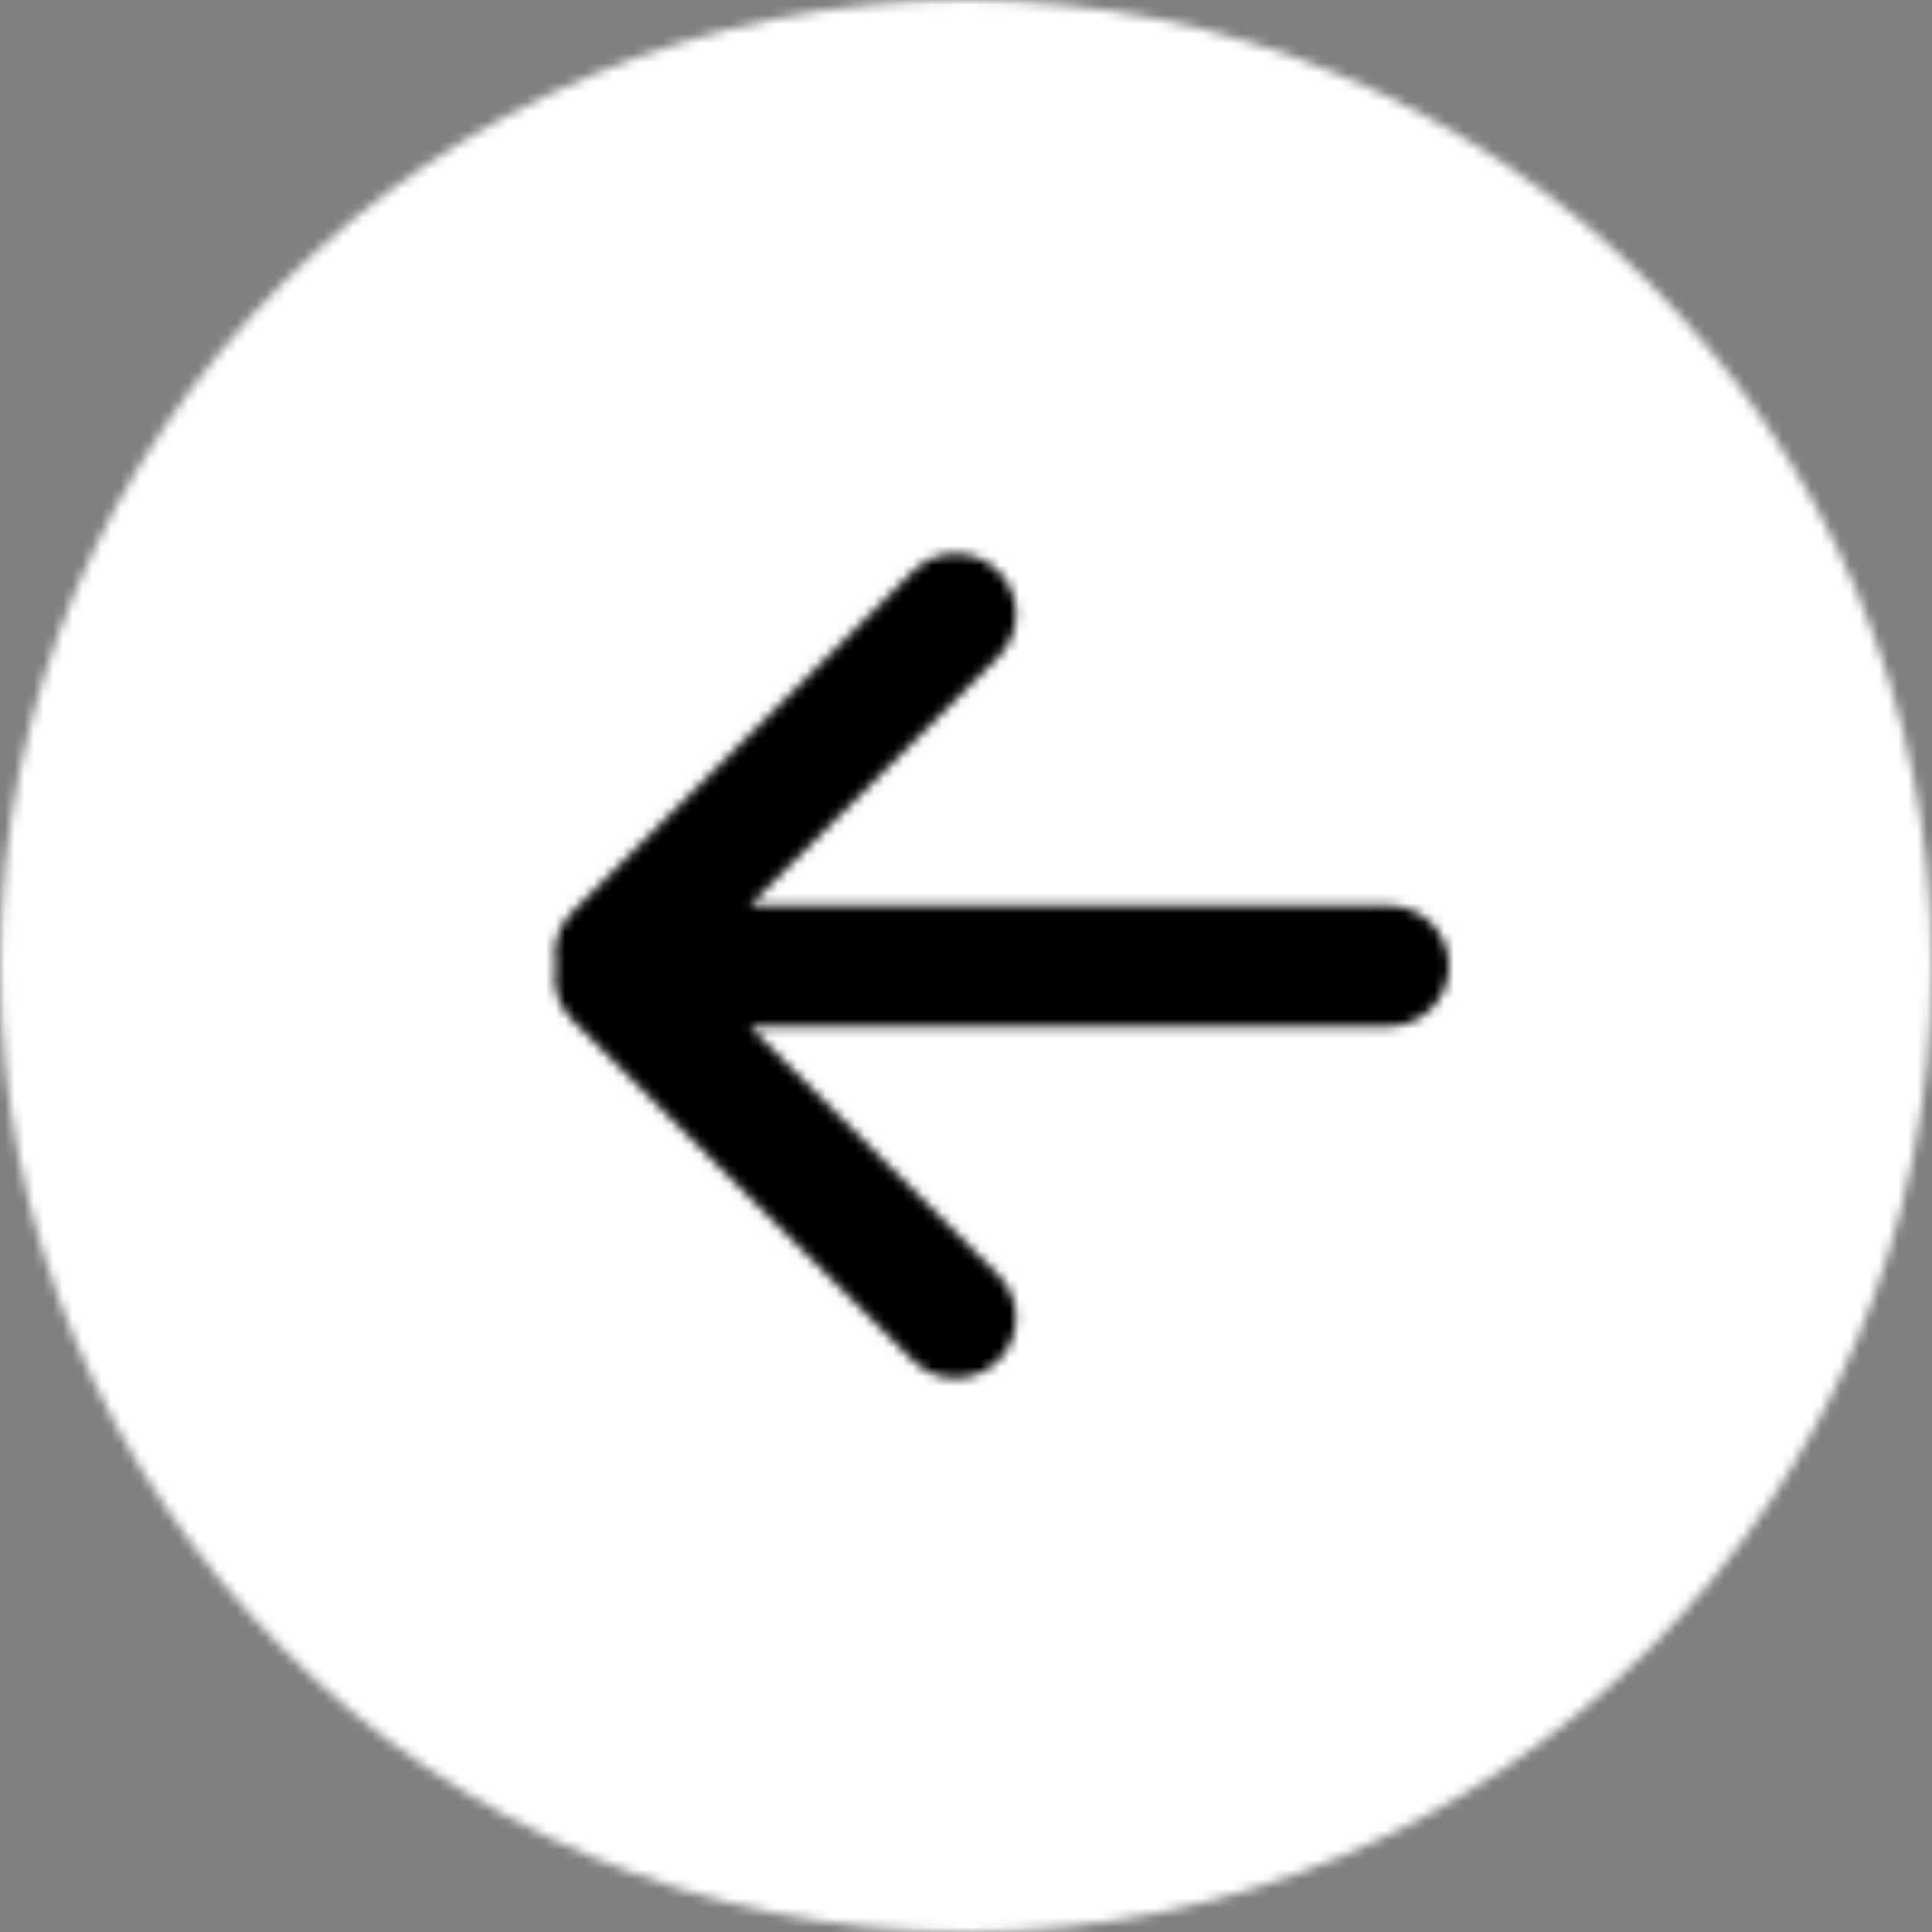 <?xml version="1.0" encoding="UTF-8"?> <svg xmlns="http://www.w3.org/2000/svg" width="200" height="200" viewBox="0 0 200 200" fill="none"><rect x="0" y="0" width="200" height="200" fill="#808080" stroke="none"/> <ellipse cx="100" cy="100.5" rx="83" ry="81.5" fill="black"></ellipse> <mask id="mask0_757_67" style="mask-type:alpha" maskUnits="userSpaceOnUse" x="0" y="0" width="200" height="200"> <g clip-path="url(#clip0_757_67)"> <path d="M100 0C44.769 0 0 44.769 0 100C0 155.225 44.769 200 100 200C155.231 200 200 155.225 200 100C200 44.769 155.231 0 100 0ZM143.75 106.25H77.588L103.343 132.006C105.788 134.45 105.788 138.406 103.343 140.843C100.9 143.288 96.944 143.288 94.506 140.843L59.15 105.488C57.656 103.994 57.188 101.938 57.531 100C57.187 98.062 57.656 96.006 59.156 94.506L94.512 59.15C96.956 56.706 100.912 56.706 103.35 59.15C105.794 61.594 105.794 65.55 103.35 67.988L77.588 93.75H143.75C147.2 93.75 150 96.55 150 100C150 103.45 147.2 106.25 143.75 106.25Z" fill="#ADA195"></path> </g> </mask> <g mask="url(#mask0_757_67)"> <rect x="-30.469" y="-34.766" width="272.656" height="296.875" fill="white"></rect> </g> <defs> <clipPath id="clip0_757_67"> <rect width="200" height="200" fill="white"></rect> </clipPath> </defs> </svg> 